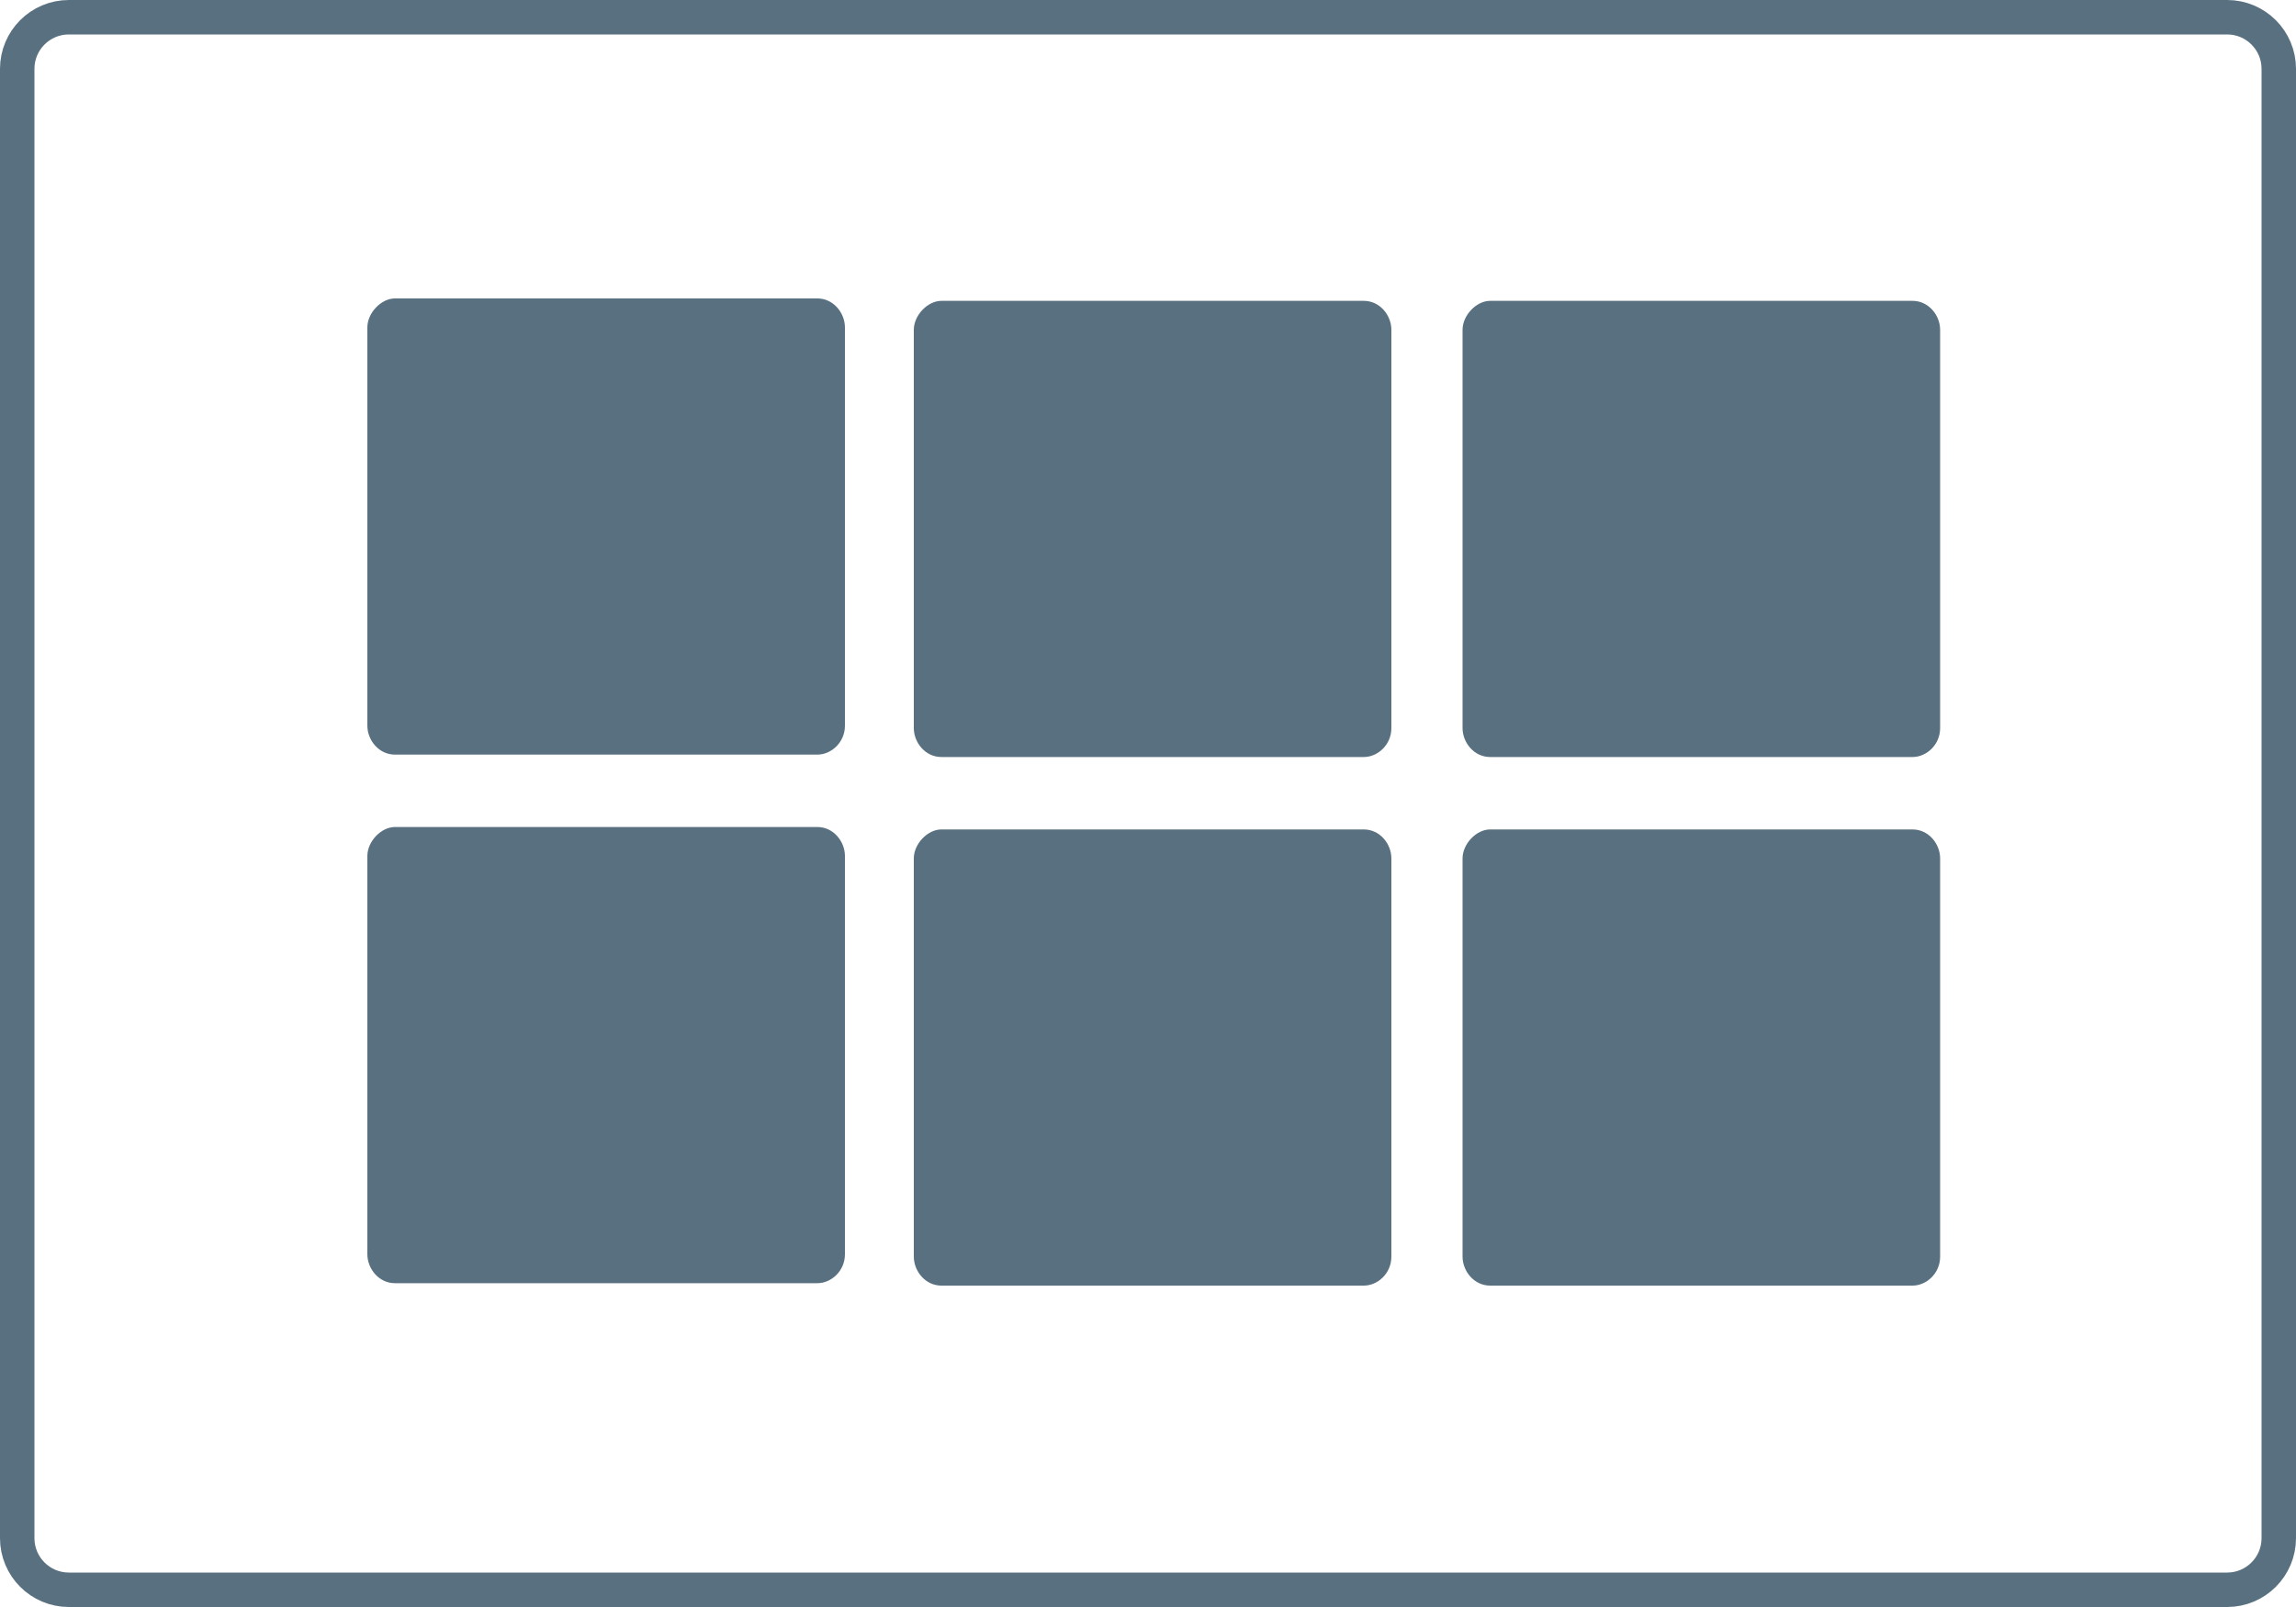 <svg width="100" height="70" viewBox="0 0 100 70" fill="none" xmlns="http://www.w3.org/2000/svg">
<g clip-path="url(#clip0_1993_19379)">
<path d="M97 0.75H3C1.757 0.75 0.75 1.757 0.75 3V67C0.75 68.243 1.757 69.25 3 69.25H97C98.243 69.25 99.25 68.243 99.25 67V3C99.25 1.757 98.243 0.75 97 0.75Z" stroke="#58707F" stroke-width="1.5"/>
<path d="M17.2 36.024H35.6C36.3 36.024 36.8 36.655 36.8 37.286V54.633C36.8 55.369 36.2 55.895 35.6 55.895H17.2C16.5 55.895 16 55.264 16 54.633V37.286C16 36.655 16.6 36.024 17.2 36.024Z" fill="#58707F"/>
<path d="M41 13.105H59.4C60.1 13.105 60.6 13.736 60.6 14.367V31.714C60.6 32.45 60 32.975 59.4 32.975H41C40.3 32.975 39.8 32.345 39.8 31.714V14.367C39.8 13.736 40.4 13.105 41 13.105Z" fill="#58707F"/>
<path d="M41 36.13H59.4C60.1 36.13 60.6 36.76 60.6 37.391V54.738C60.6 55.474 60 56 59.4 56H41C40.3 56 39.8 55.369 39.8 54.738V37.391C39.8 36.76 40.4 36.13 41 36.13Z" fill="#58707F"/>
<path d="M17.2 13H35.6C36.3 13 36.8 13.631 36.8 14.262V31.609C36.8 32.345 36.2 32.87 35.6 32.87H17.2C16.5 32.87 16 32.24 16 31.609V14.262C16 13.631 16.6 13 17.2 13Z" fill="#58707F"/>
<path d="M64.9 13.105H83.3C84 13.105 84.5 13.736 84.5 14.367V31.714C84.5 32.45 83.9 32.975 83.3 32.975H64.9C64.2 32.975 63.7 32.345 63.7 31.714V14.367C63.7 13.736 64.3 13.105 64.9 13.105Z" fill="#58707F"/>
<path d="M64.9 36.13H83.3C84 36.13 84.5 36.76 84.5 37.391V54.738C84.5 55.474 83.9 56 83.3 56H64.9C64.2 56 63.7 55.369 63.7 54.738V37.391C63.7 36.76 64.3 36.13 64.9 36.13Z" fill="#58707F"/>
</g>
<defs>
<clipPath id="clip0_1993_19379">
<rect width="100" height="70" fill="white"/>
</clipPath>
</defs>
</svg>
